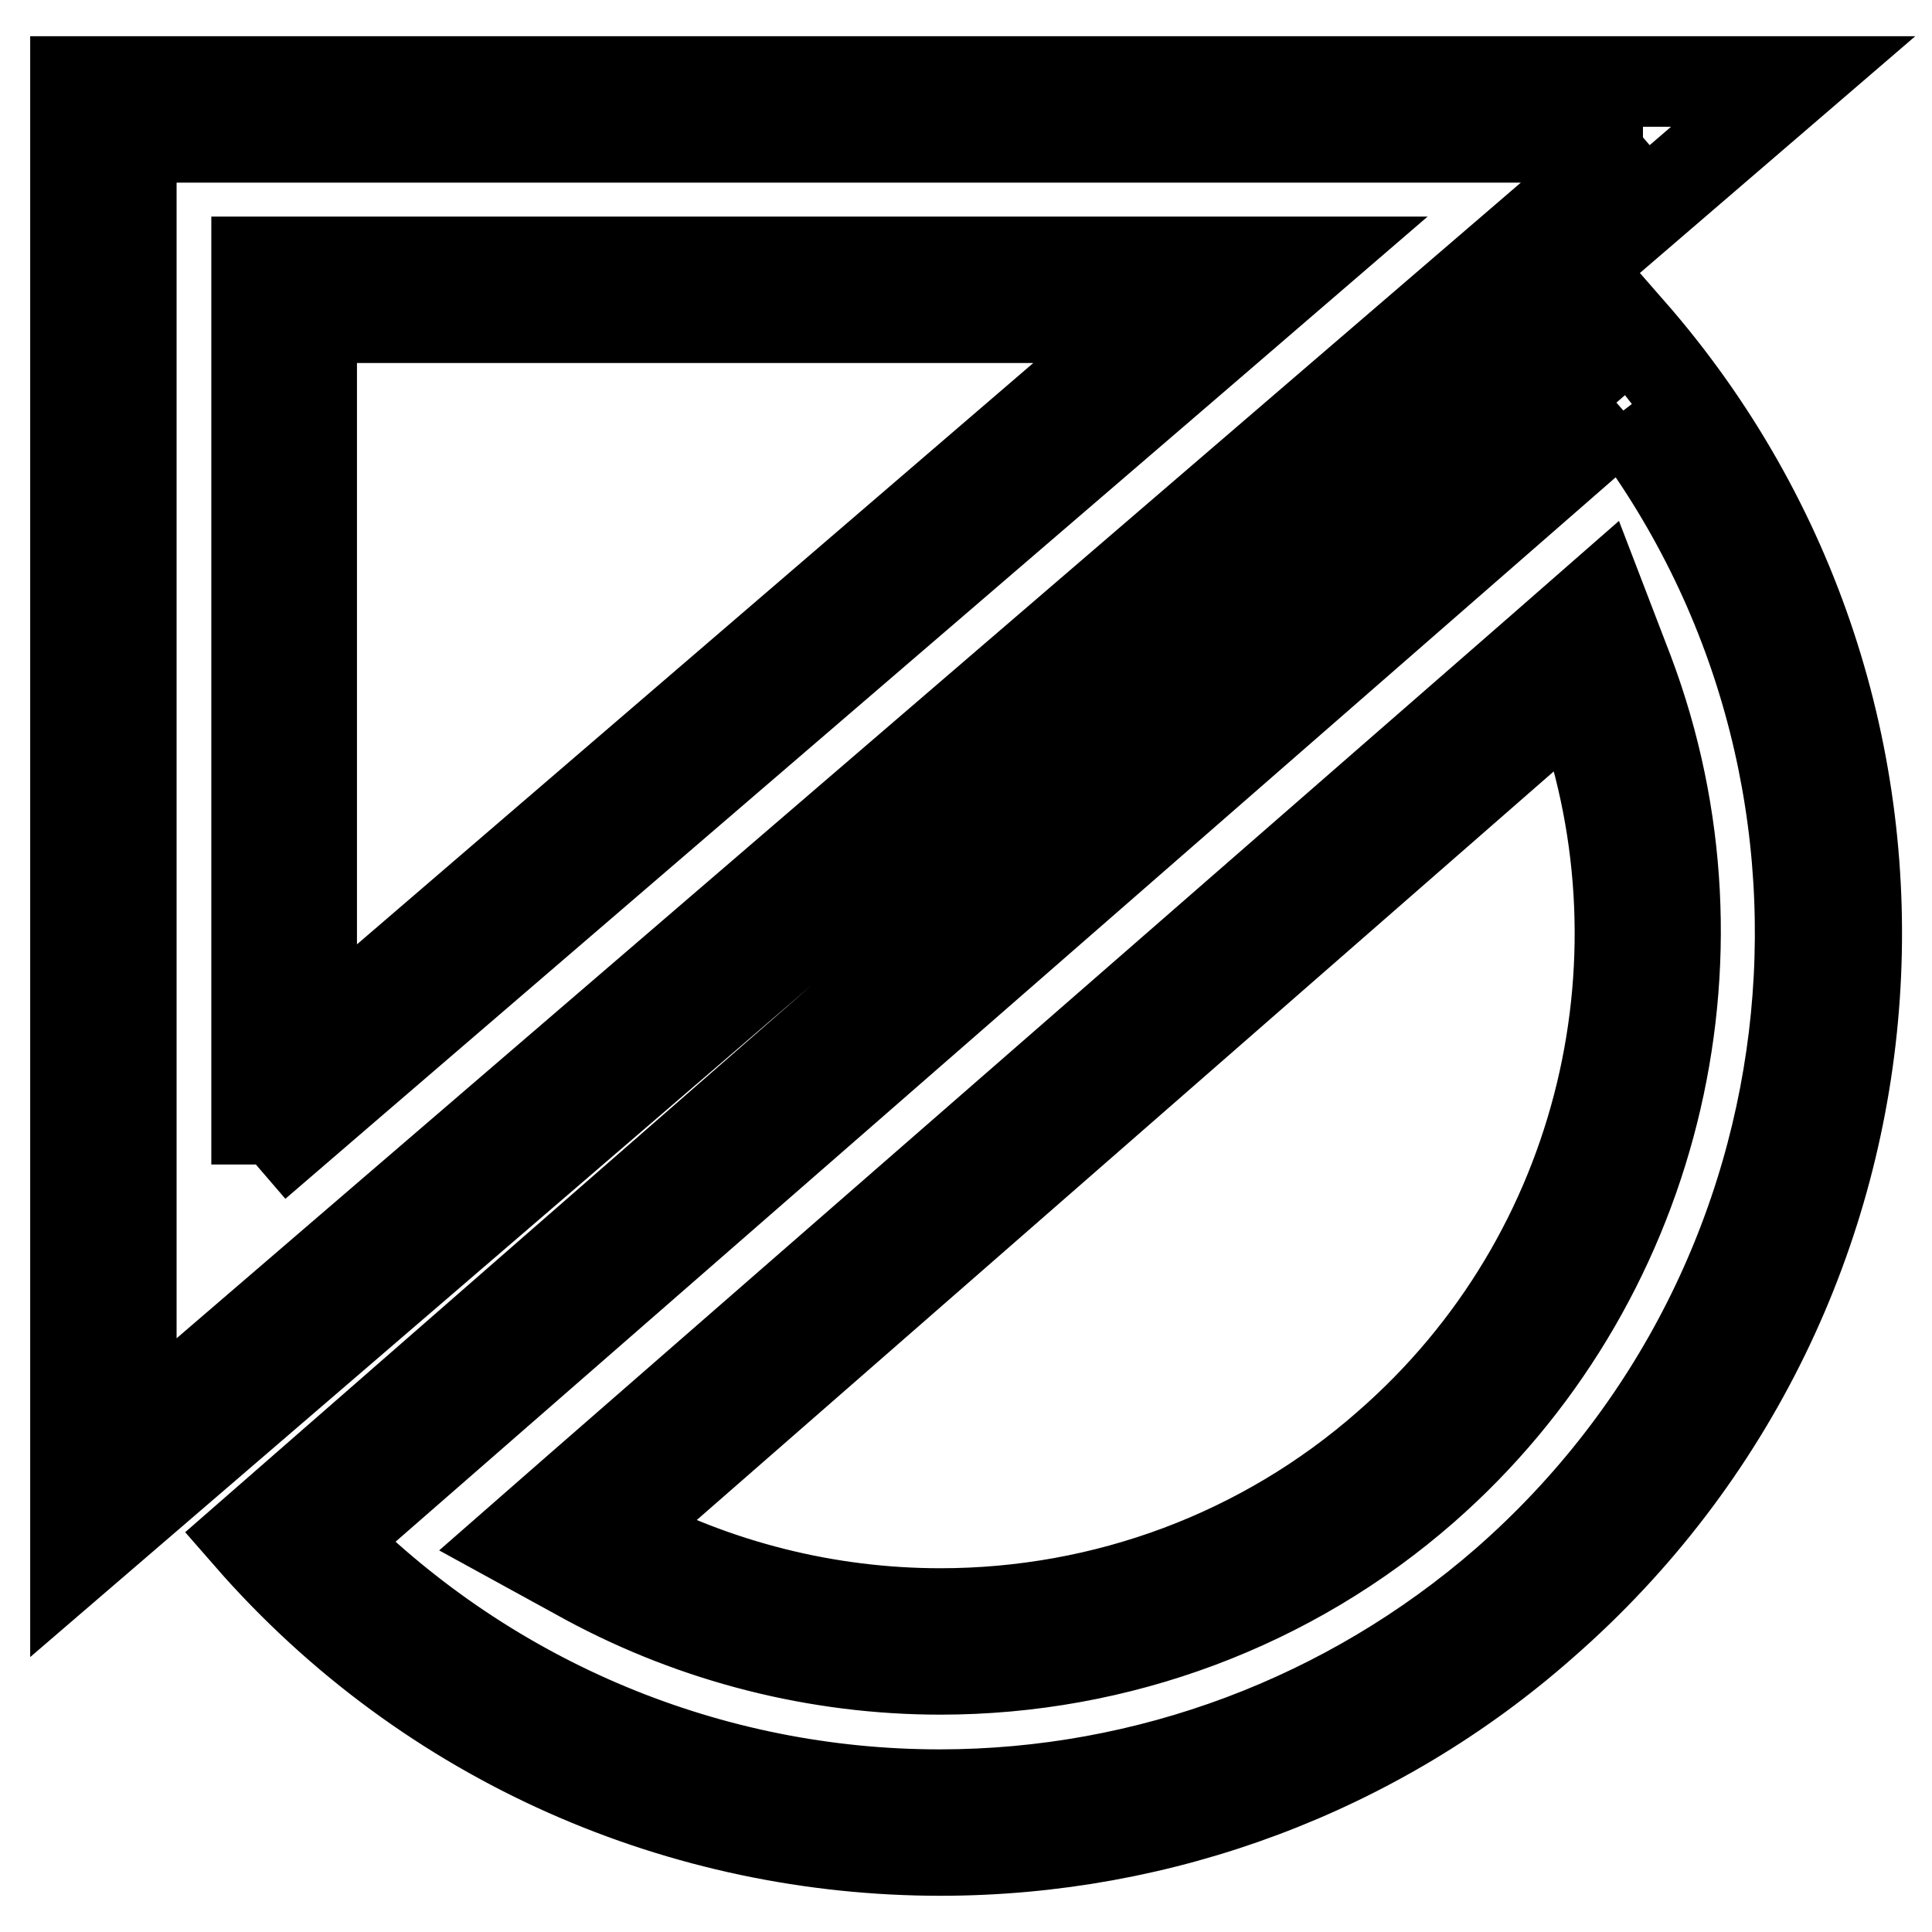 <?xml version="1.0" encoding="utf-8"?>
<!-- Svg Vector Icons : http://www.onlinewebfonts.com/icon -->
<!DOCTYPE svg PUBLIC "-//W3C//DTD SVG 1.1//EN" "http://www.w3.org/Graphics/SVG/1.1/DTD/svg11.dtd">
<svg version="1.1" xmlns="http://www.w3.org/2000/svg" xmlns:xlink="http://www.w3.org/1999/xlink" x="0px" y="0px" viewBox="0 0 256 256" enable-background="new 0 0 256 256" xml:space="preserve">
<g> <path stroke-width="12" fill-opacity="0" stroke="#000000"  d="M217.7,18.2L17.4,190.4V18.2H217.7 M33.9,154.3l12.2-10.5l111.8-96.1l15.1-13h-139V154.3 M237.6,10.8H10 v195.7L237.6,10.8z M41.3,138.2V42.1h111.8L41.3,138.2z M215.1,54.4c36.3,47.3,29.9,115.5-15.6,155.3c-20.8,18.1-47.4,28.1-75,28.1 c-30.4,0-59.5-12.1-81-33.7L215.1,54.4 M124.6,221.2c23.6,0,46.4-8.5,64.1-24c30.5-26.7,41.4-70.1,27.1-108.1l-3.8-9.9l-8,7 L76.6,197.3l-8,7l9.3,5.1C92.2,217.1,108.3,221.2,124.6,221.2 M216,43.8L33,203.6c24,27.5,57.7,41.6,91.6,41.6 c29.4,0,57.8-10.6,79.8-30C255,171.1,260.2,94.3,216,43.8z M124.6,213.8c-14.9,0-29.8-3.7-43.1-10.9L208.8,91.7 c13,34.2,4.2,74.5-25,99.9C167.4,206,146.4,213.8,124.6,213.8z"/></g>
</svg>
